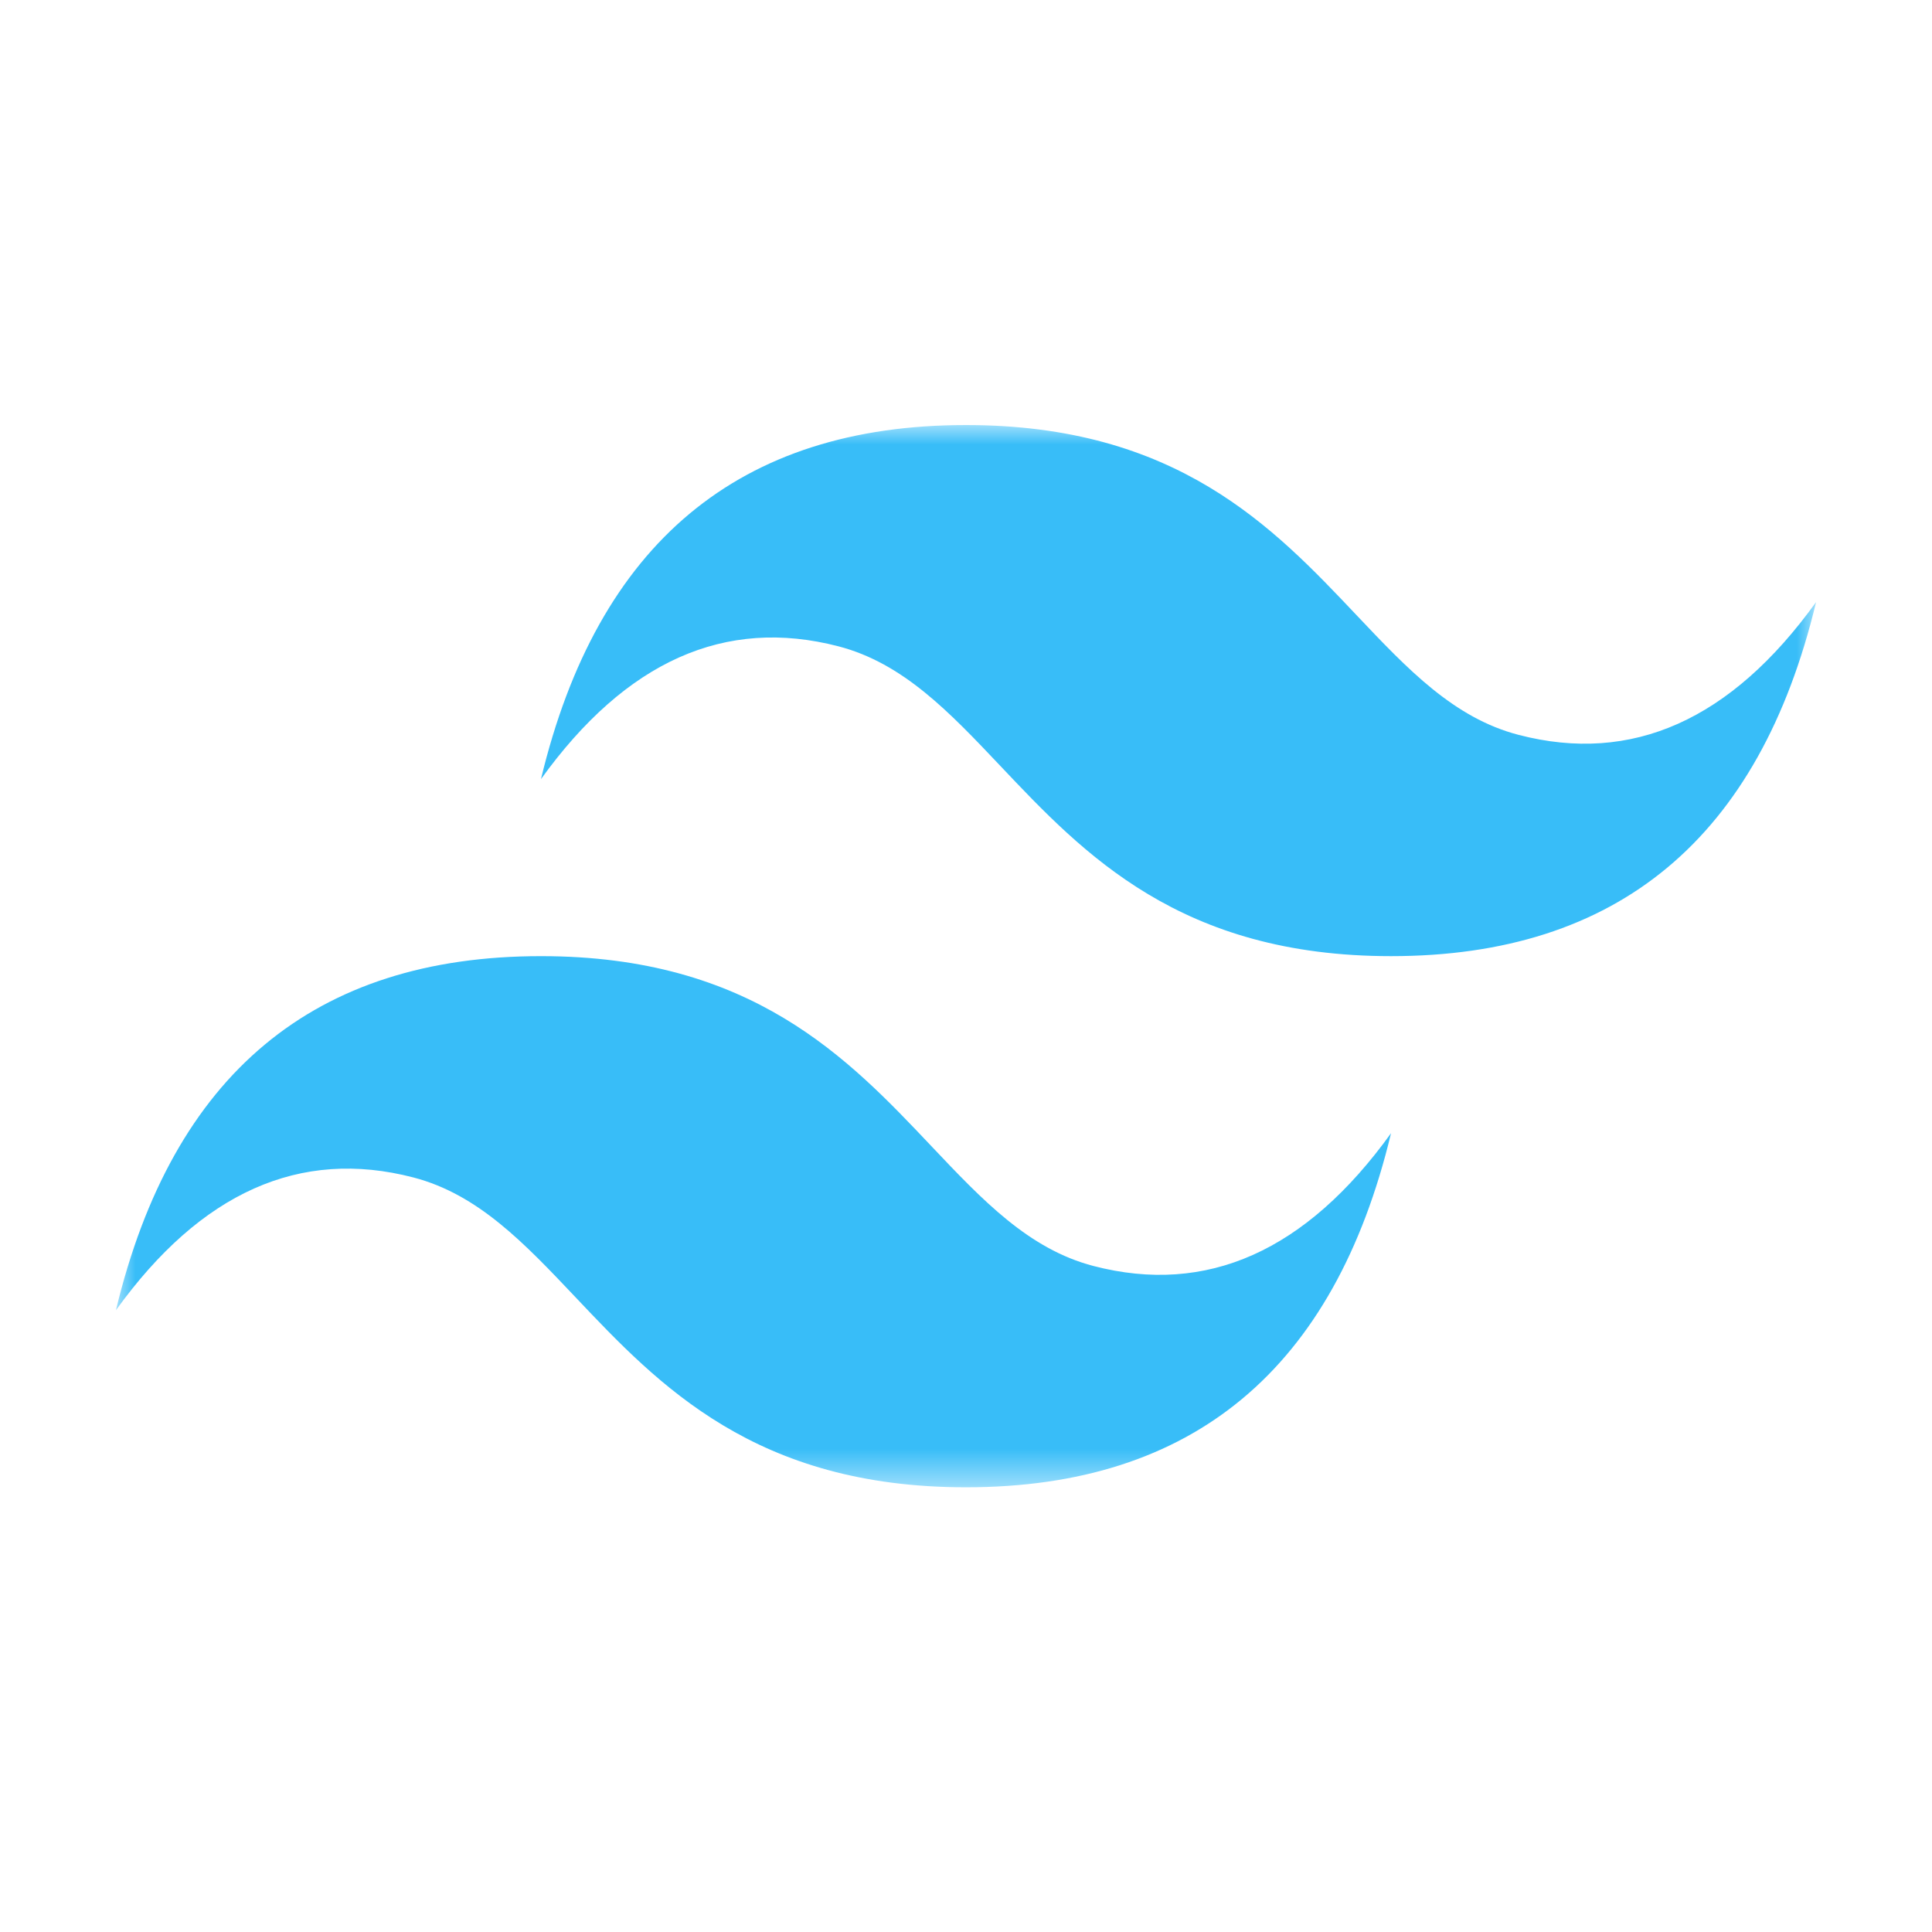 <svg width="50" height="50" viewBox="0 0 50 50" fill="none" xmlns="http://www.w3.org/2000/svg">
<g clip-path="url(#clip0_8468_6577)">
<mask id="mask0_8468_6577" style="mask-type:luminance" maskUnits="userSpaceOnUse" x="3" y="11" width="44" height="28">
<path d="M3 11H47V38.491H3V11Z" fill="white"/>
</mask>
<g mask="url(#mask0_8468_6577)">
<path fill-rule="evenodd" clip-rule="evenodd" d="M25 11C19.133 11 15.467 14.055 14 20.164C16.2 17.109 18.767 15.964 21.7 16.727C23.374 17.163 24.57 18.428 25.894 19.827C28.051 22.107 30.547 24.745 36 24.745C41.867 24.745 45.533 21.691 47 15.582C44.8 18.636 42.233 19.782 39.3 19.018C37.626 18.583 36.43 17.318 35.106 15.919C32.949 13.639 30.453 11 25 11ZM14 24.745C8.133 24.745 4.467 27.8 3 33.909C5.2 30.855 7.767 29.709 10.7 30.473C12.374 30.909 13.57 32.173 14.894 33.572C17.051 35.852 19.547 38.491 25 38.491C30.867 38.491 34.533 35.436 36 29.327C33.8 32.382 31.233 33.527 28.3 32.764C26.626 32.328 25.43 31.063 24.106 29.664C21.949 27.384 19.453 24.745 14 24.745Z" fill="#38BDF8"/>
</g>
</g>
<defs>
<clipPath id="clip0_8468_6577">
<rect width="44" height="28" fill="white" transform="translate(3 11)"/>
</clipPath>
</defs>
</svg>
